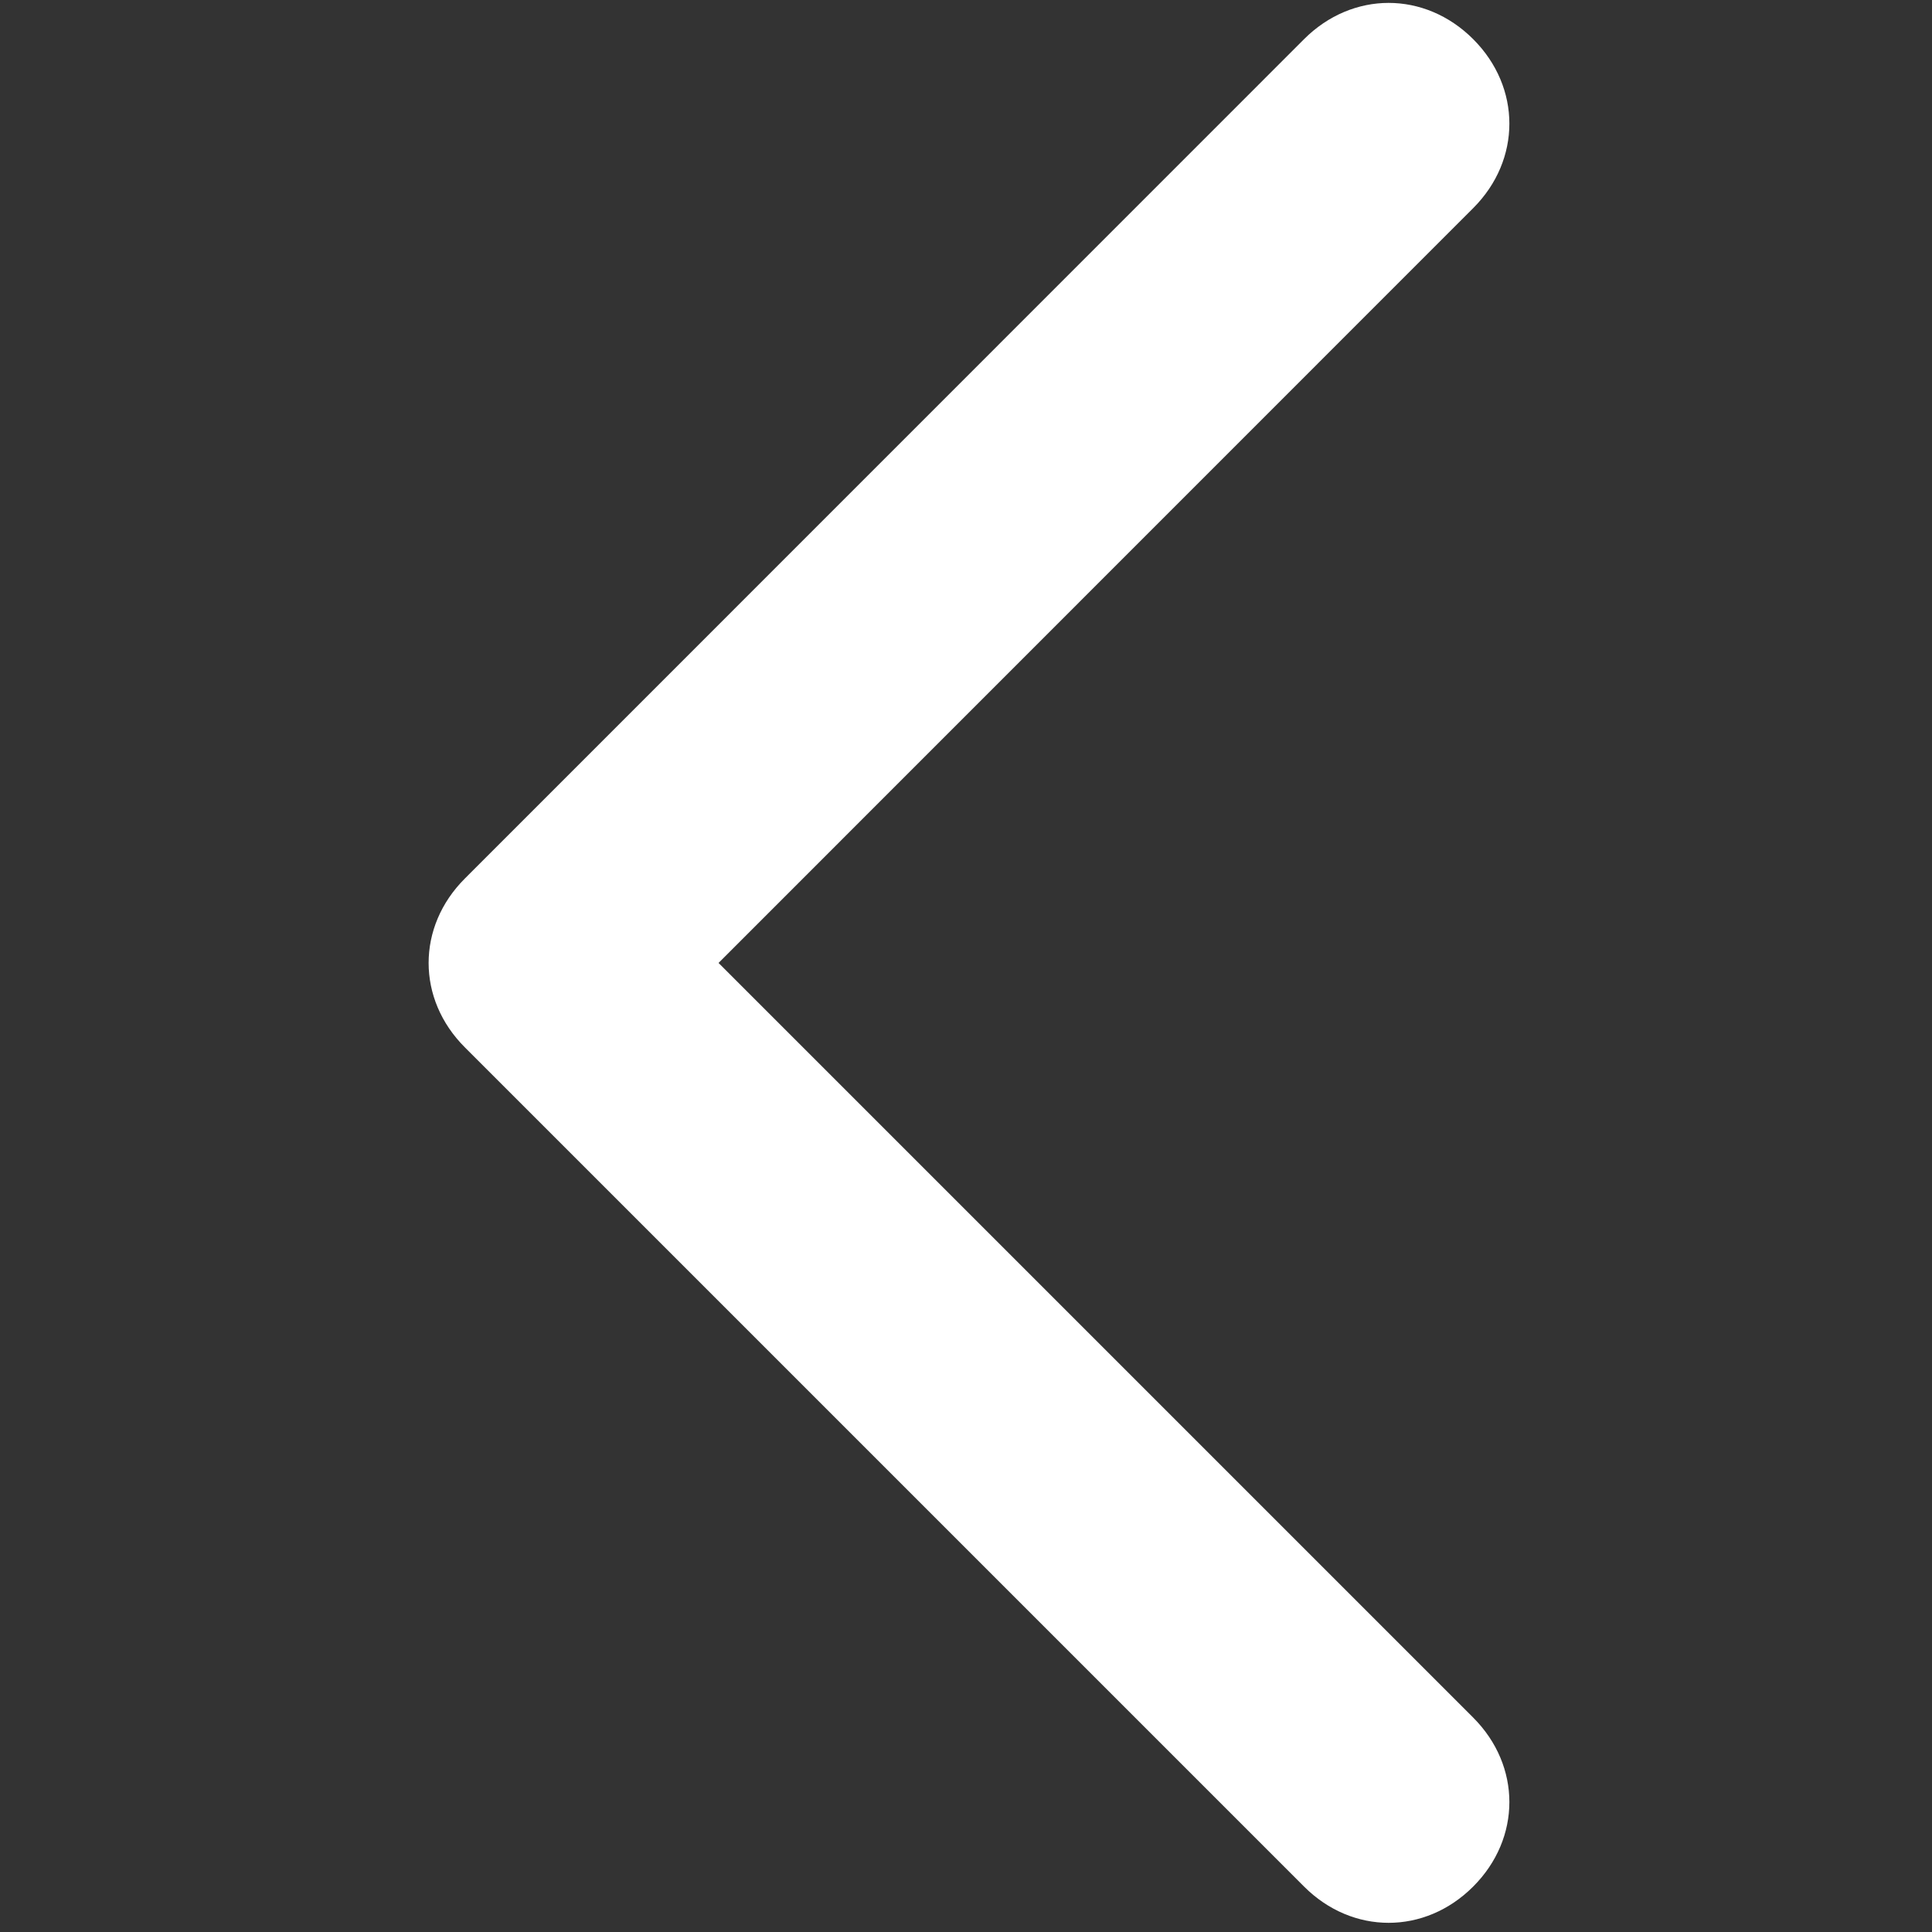 <svg width="12" height="12" viewBox="0 0 12 12" fill="none" xmlns="http://www.w3.org/2000/svg">
<rect x="0" y="0" width="12" height="12" fill="#333333" stroke="none"/>
<path d="M8.625 0.018C8.812 0.018 9 0.093 9.15 0.243C9.45 0.543 9.45 0.993 9.15 1.293L4.463 5.981L9.15 10.668C9.45 10.968 9.45 11.418 9.15 11.718C8.85 12.018 8.4 12.018 8.1 11.718L2.888 6.506C2.587 6.206 2.587 5.756 2.888 5.456L8.1 0.243C8.25 0.093 8.438 0.018 8.625 0.018Z" fill="white"/>
</svg>
